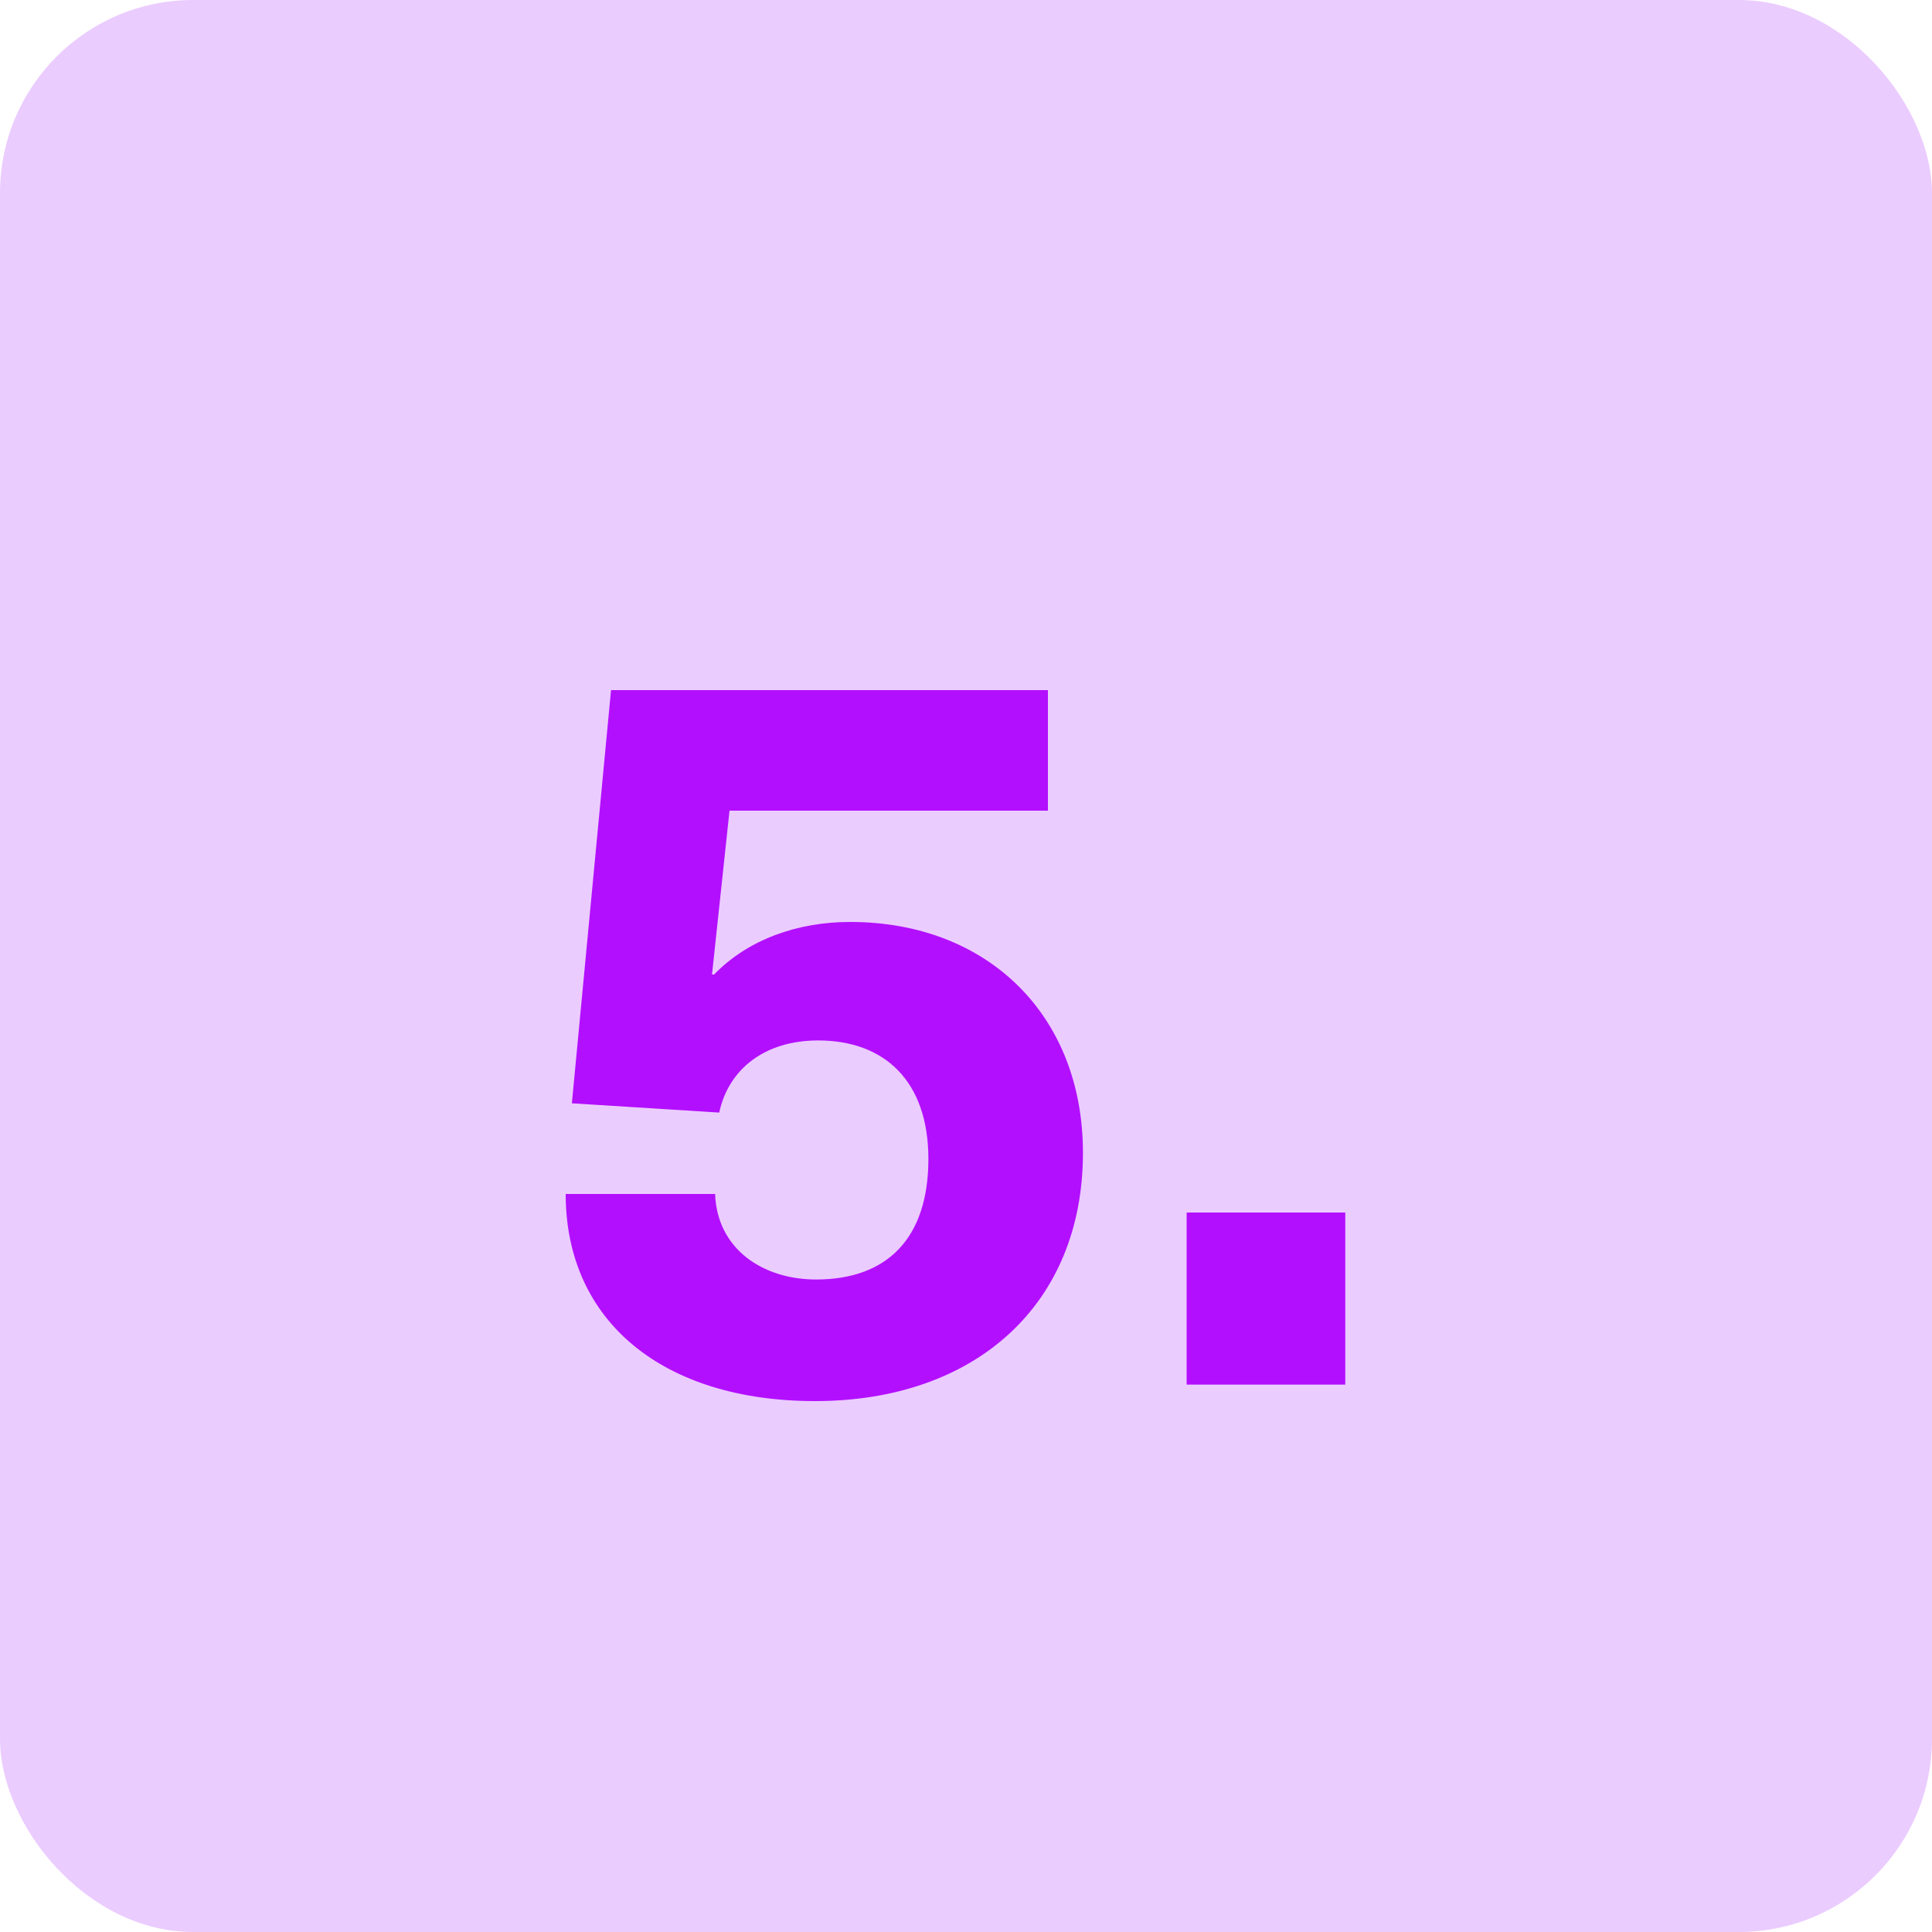 <svg width="60" height="60" viewBox="0 0 60 60" fill="none" xmlns="http://www.w3.org/2000/svg">
<rect opacity="0.2" width="60" height="60" rx="6" fill="#9F00FF"/>
<path d="M32.544 25.176H22.656L22.112 30.264H22.176C23.232 29.176 24.768 28.632 26.4 28.632C30.688 28.632 33.632 31.544 33.632 35.8C33.632 40.504 30.304 43.512 25.312 43.512C20.608 43.512 17.568 41.048 17.568 37.08H22.208C22.272 38.808 23.712 39.736 25.344 39.736C27.552 39.736 28.832 38.456 28.832 35.992C28.832 33.56 27.456 32.312 25.408 32.312C23.744 32.312 22.624 33.208 22.336 34.552L17.76 34.264L18.976 21.432H32.544V25.176ZM41.779 43H36.852V37.656H41.779V43Z" fill="#B30FFF"/>
</svg>
